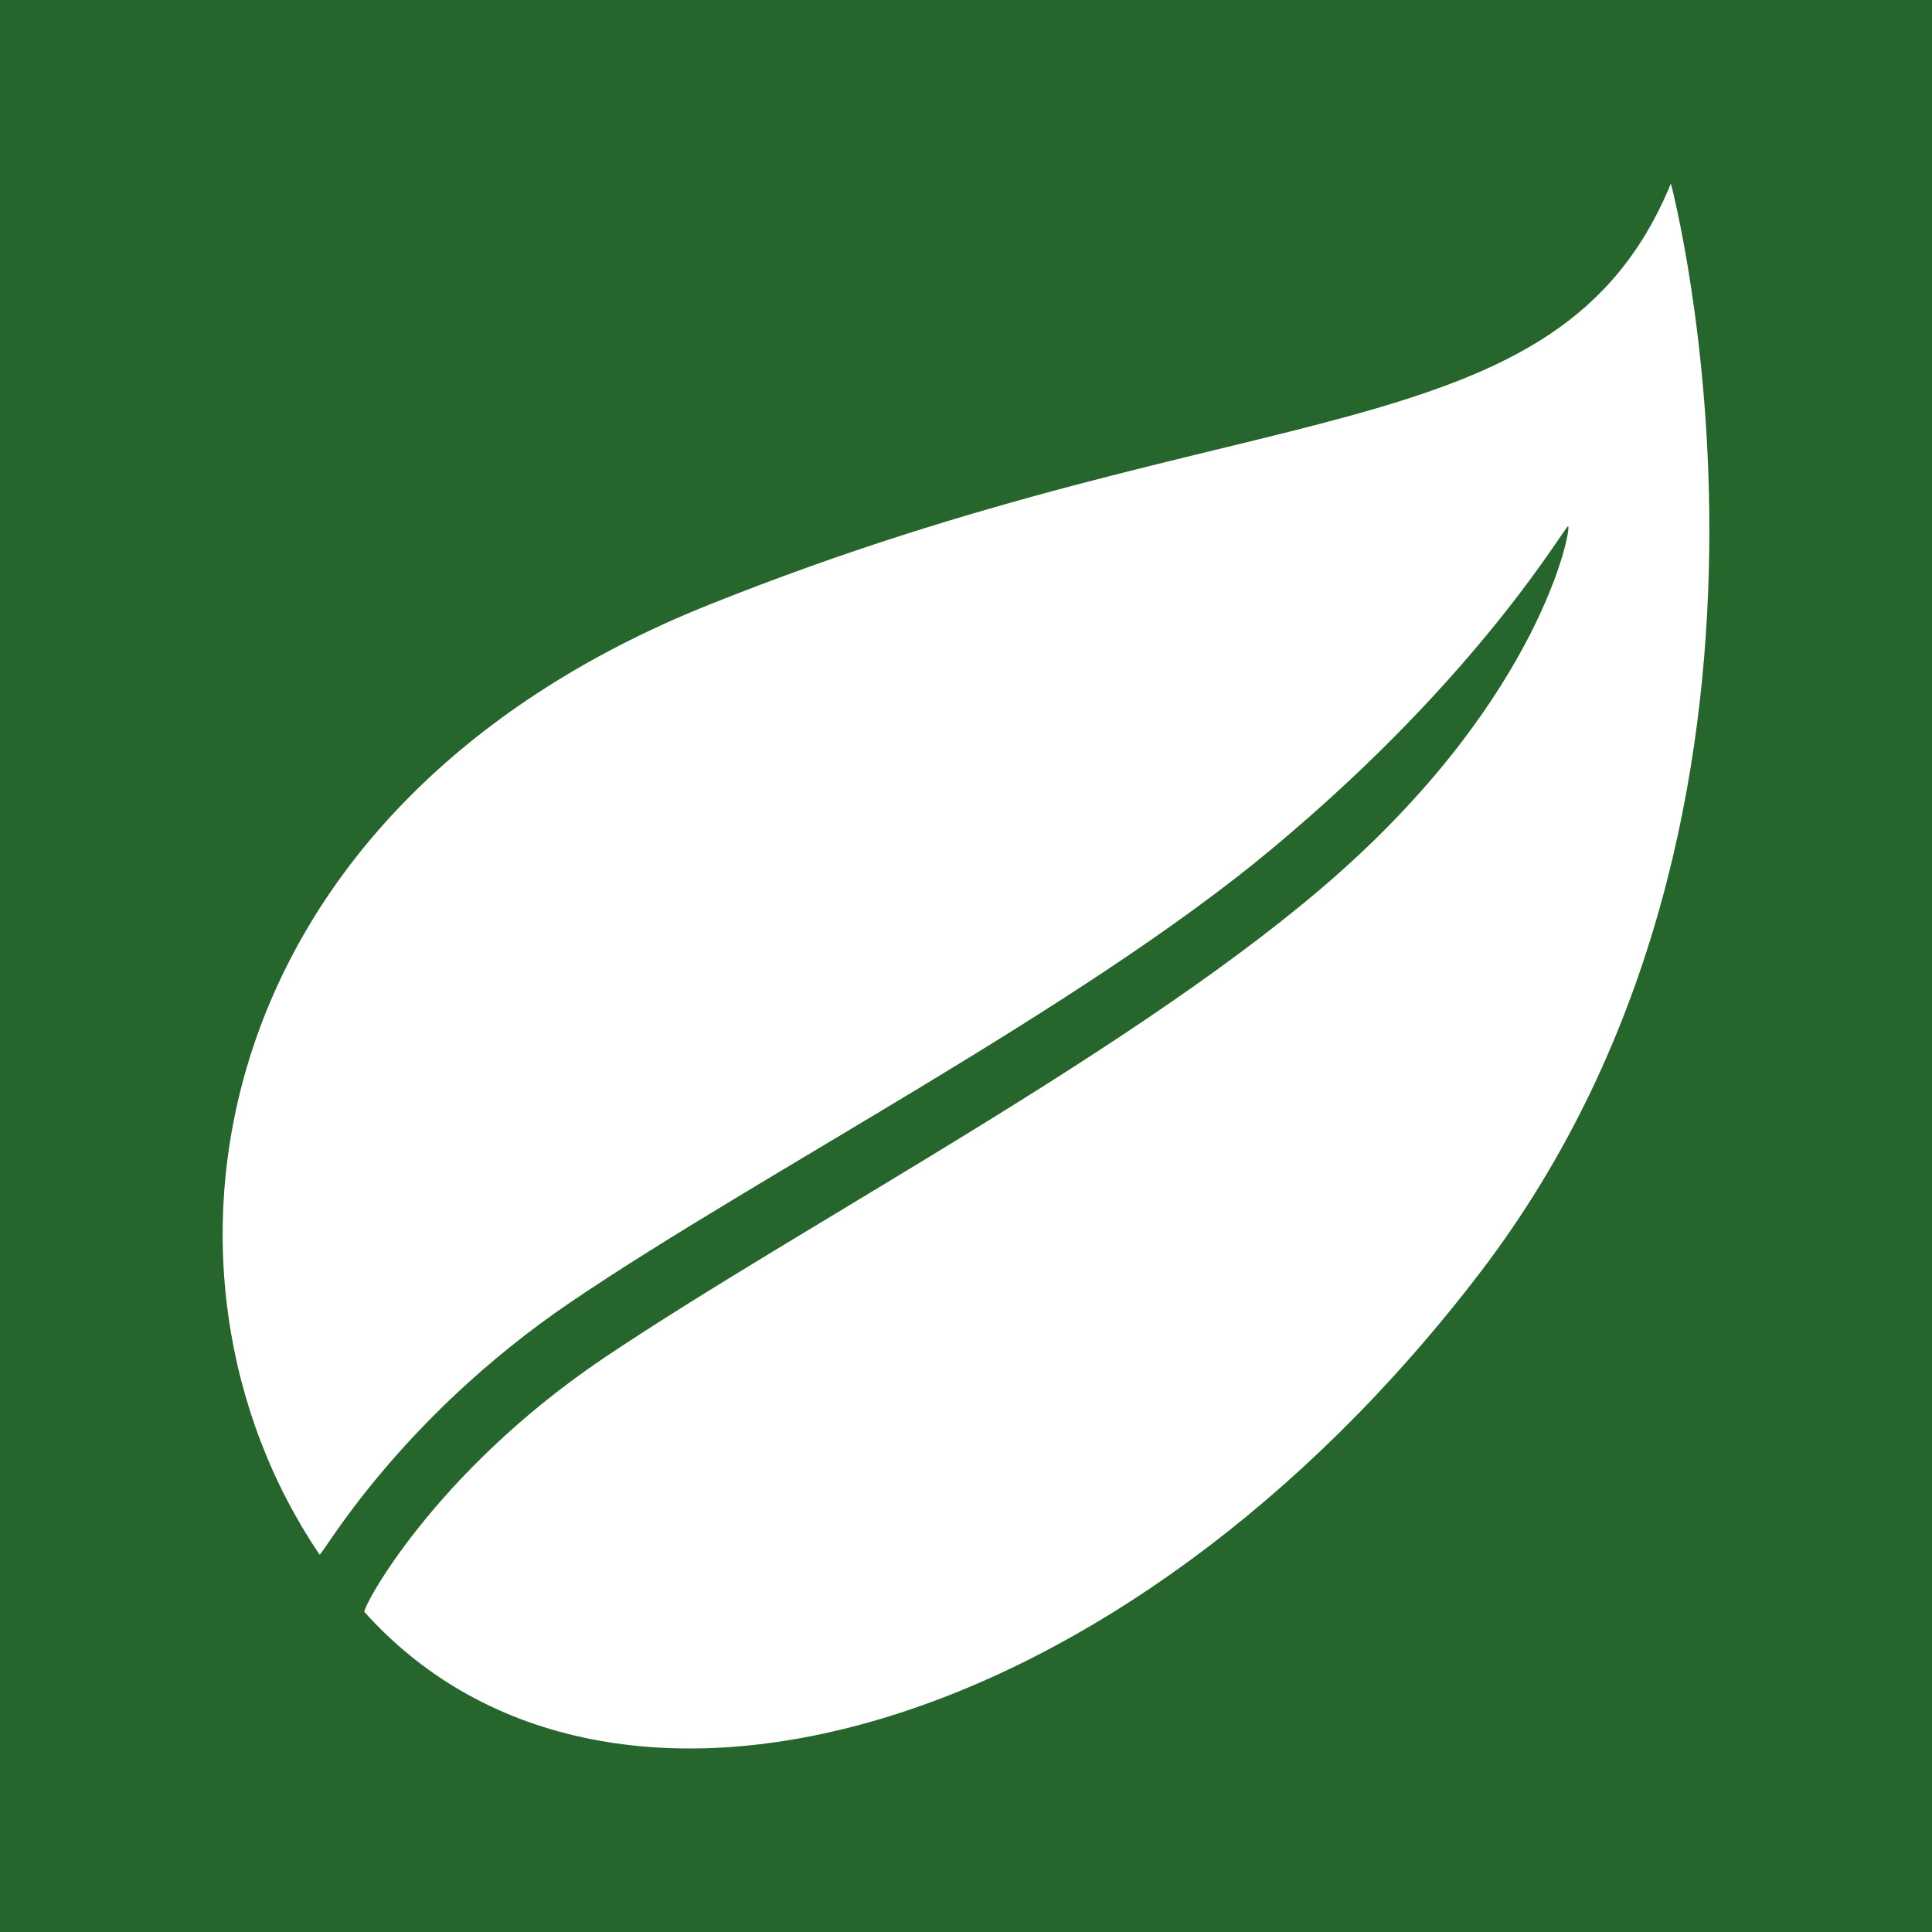 <svg xmlns="http://www.w3.org/2000/svg" id="e" data-name="Blatt" viewBox="0 0 512 512"><defs><style>      .f {        fill: #fff;      }      .g {        fill: #26662d;      }    </style></defs><rect class="g" x="-22.28" y="-27.57" width="568.85" height="562.31"></rect><path class="f" d="M96.58,427.19c-.74-.82,18.14-36.75,63.44-67.3,53.58-36,143.62-83,194.87-128.58,53.23-47.33,61.54-90.72,60.7-91.81-.61-.76-22.47,38.81-78.65,85.56-50.53,42.12-134.87,85.61-185.43,119.83-46.35,31.39-66.33,67.78-66.82,67.09-50.66-74.73-31.4-197.76,103.08-251.67,143.95-57.68,225.13-38.96,255.03-111.67,0,0,43.91,164.97-50.51,288.54-94.39,123.57-231.06,162.1-295.71,90.01"></path></svg>